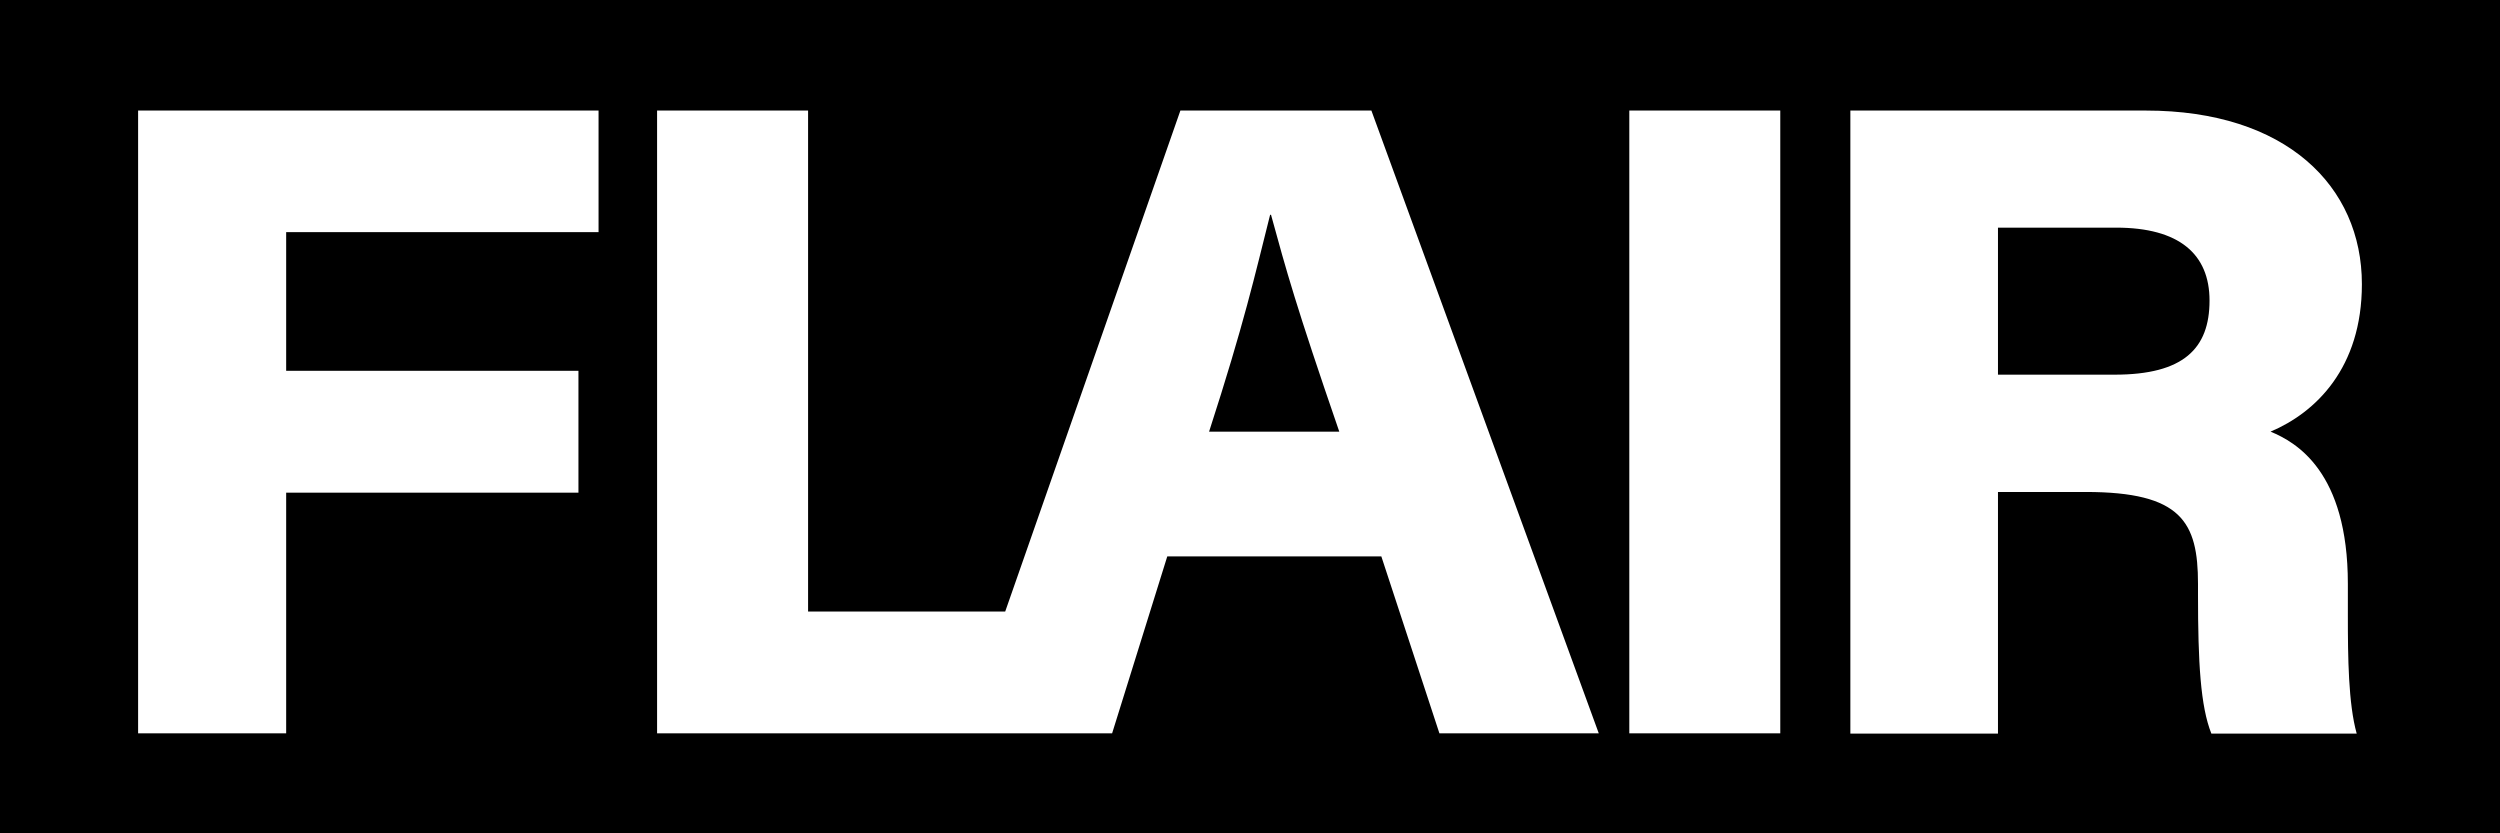<svg width="90" height="30" viewBox="0 0 90 30" fill="none" xmlns="http://www.w3.org/2000/svg">
<path d="M43.527 15.539H48.214C46.644 10.983 46.31 9.751 45.757 7.733H45.724C45.179 9.897 44.788 11.648 43.527 15.539ZM79.543 10.821C79.543 9.143 78.445 8.195 76.183 8.195H71.927V13.488H76.126C78.608 13.488 79.543 12.548 79.543 10.821ZM85.028 10.23C85.028 13.245 83.368 14.85 81.74 15.539C82.66 15.92 84.523 16.974 84.523 21.019V22.162C84.523 23.661 84.54 25.331 84.841 26.409H79.609C79.218 25.428 79.128 23.856 79.128 21.4V21.019C79.128 18.79 78.534 17.711 75.084 17.711H71.927V26.409H66.613V3.98H77.249C82.294 3.98 85.028 6.695 85.028 10.23ZM64.09 26.401H58.655V3.98H64.09V26.401ZM57.556 26.401H51.819L49.728 20.03H42.022L40.036 26.401H39.816H34.649H23.655V3.98H29.091V22.016H36.187L42.494 3.98H49.37L57.556 26.401ZM21.548 8.357H10.302V13.35H20.824V17.736H10.302V26.401H4.972V3.98H21.548V8.357ZM90 0H0V30H90V0Z" fill="black"></path>
</svg>
